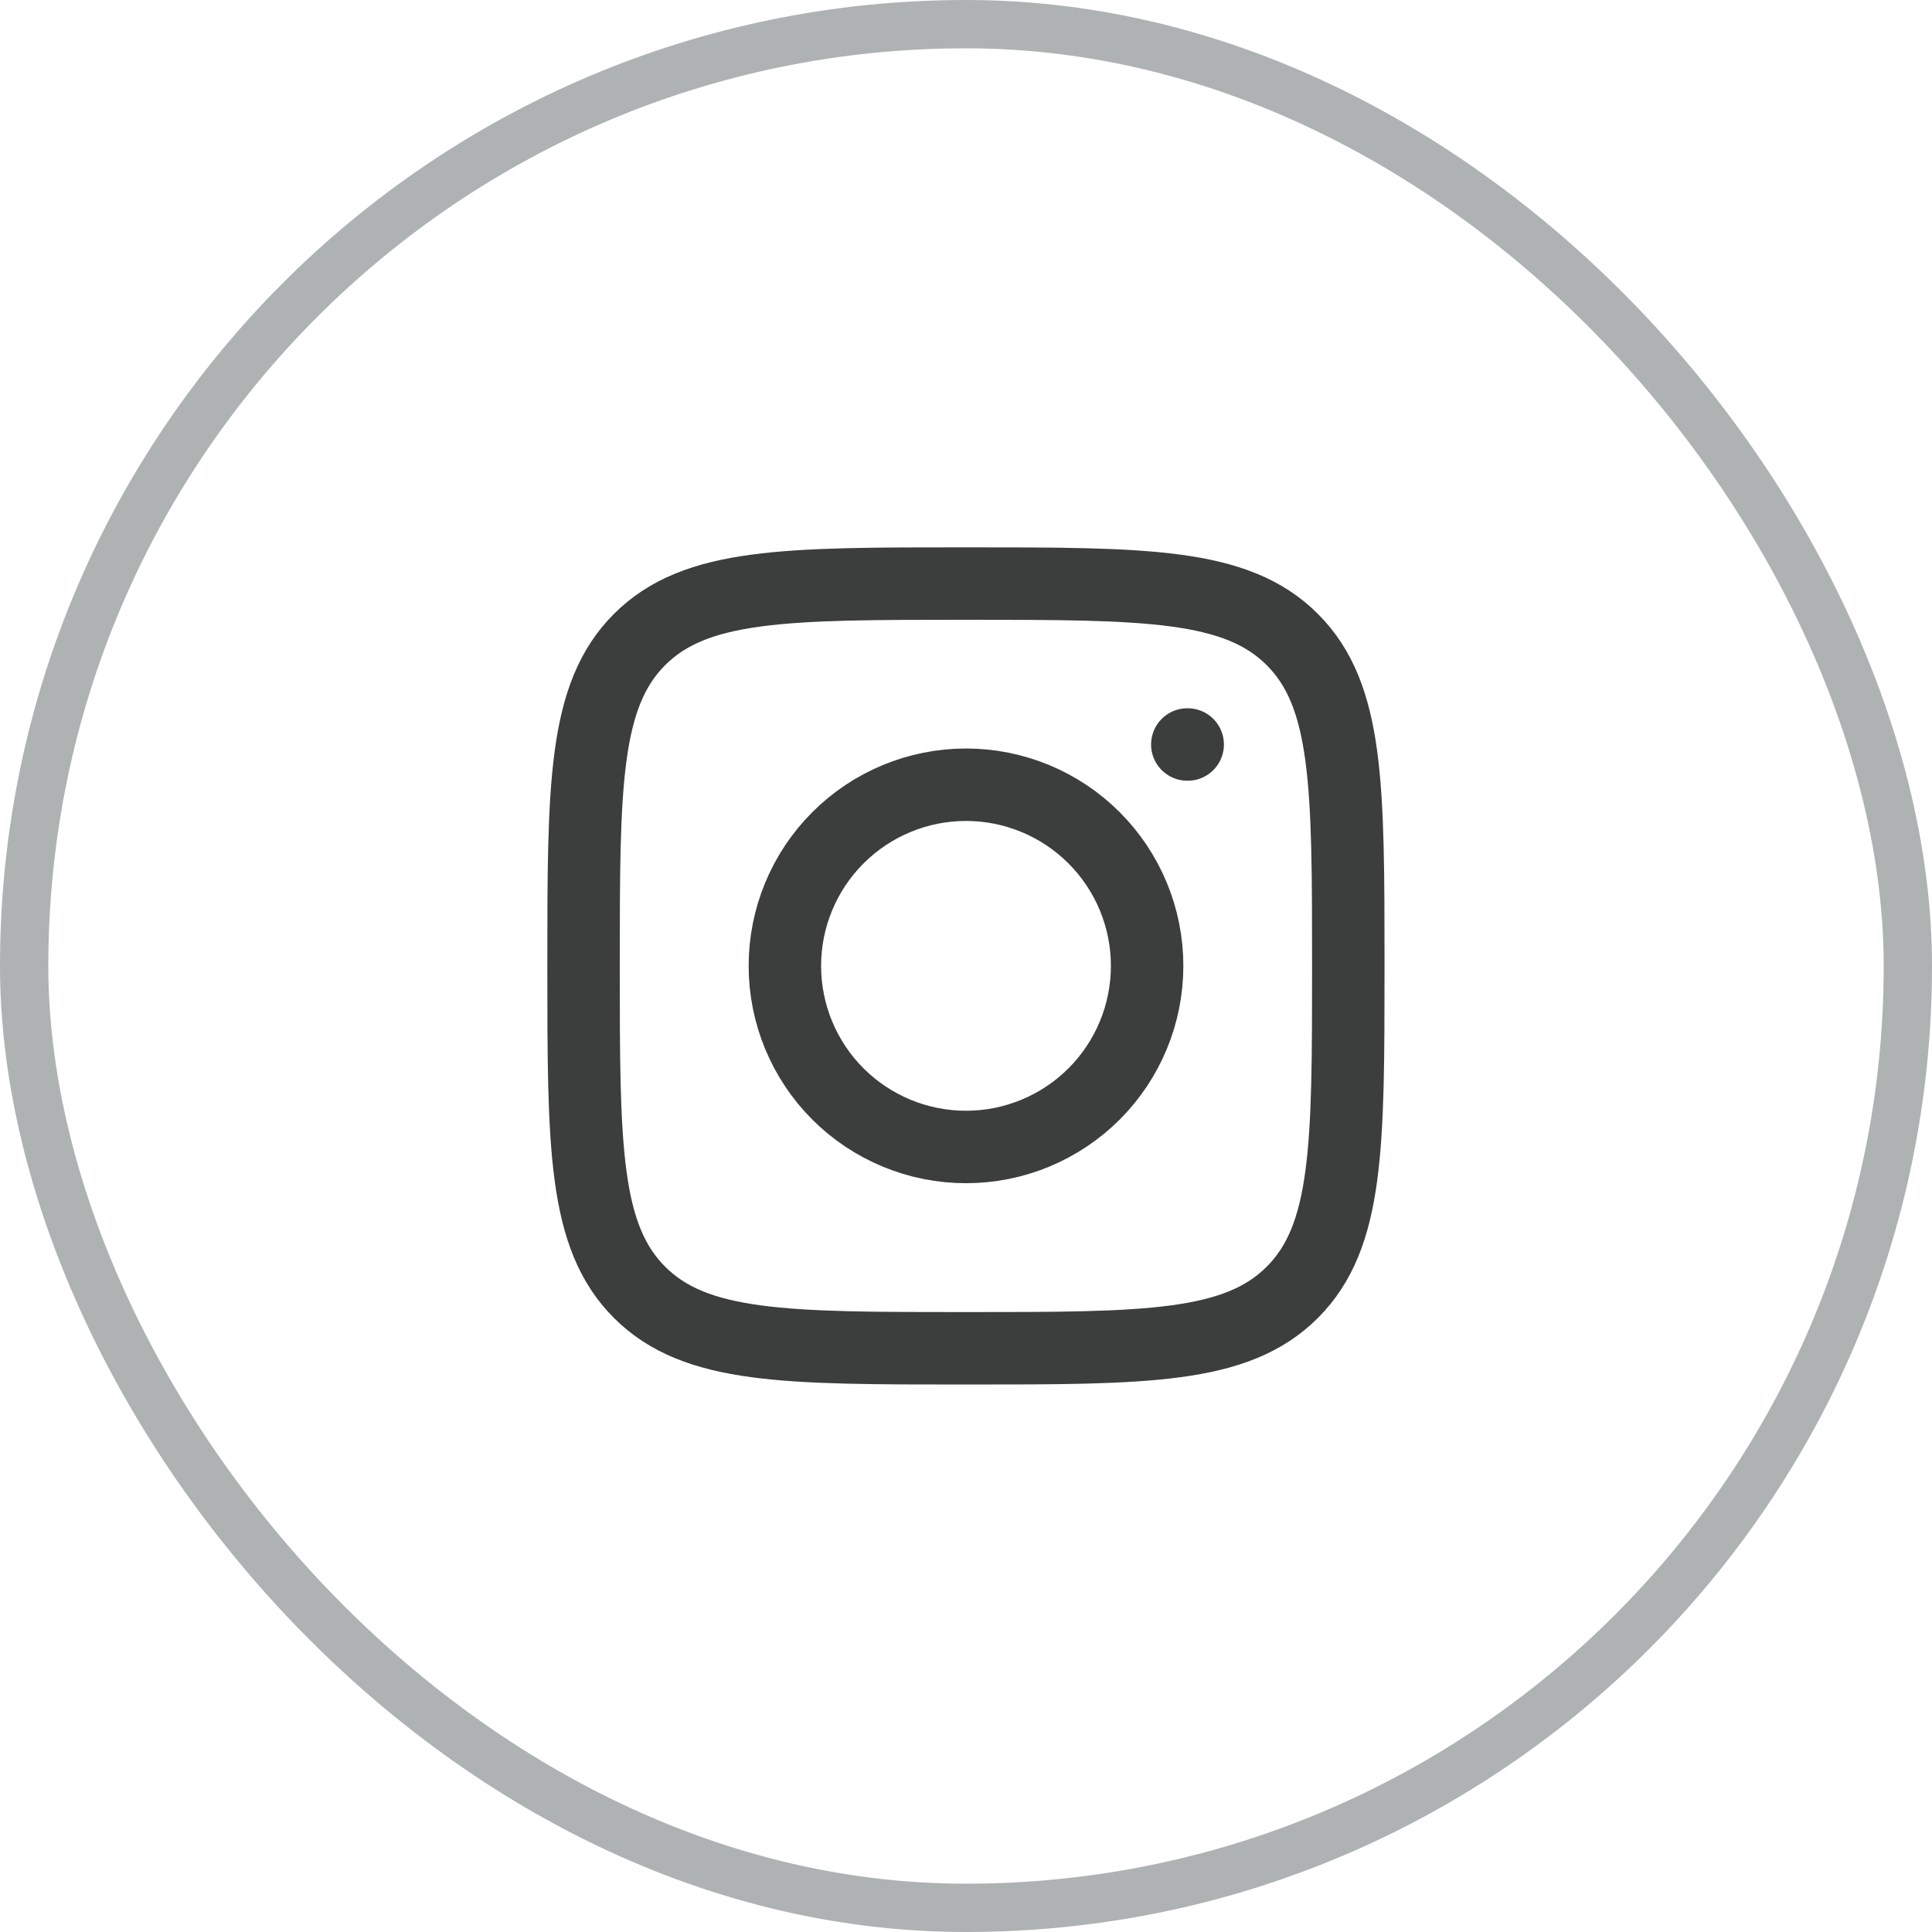 <svg width="40" height="40" viewBox="0 0 40 40" fill="none" xmlns="http://www.w3.org/2000/svg">
<rect x="0.5" y="0.5" width="39" height="39" rx="19.5" stroke="#AEB2B2"/>
<path d="M12.082 19.999C12.082 16.267 12.082 14.4 13.241 13.241C14.4 12.082 16.266 12.082 19.999 12.082C23.73 12.082 25.597 12.082 26.756 13.241C27.915 14.4 27.915 16.266 27.915 19.999C27.915 23.73 27.915 25.597 26.756 26.756C25.597 27.915 23.731 27.915 19.999 27.915C16.267 27.915 14.4 27.915 13.241 26.756C12.082 25.597 12.082 23.731 12.082 19.999Z" stroke="#3C3D3D" stroke-width="1.5" stroke-linecap="round" stroke-linejoin="round"/>
<path d="M24.59 15.414H24.582M23.75 19.997C23.75 20.992 23.355 21.946 22.652 22.649C21.948 23.352 20.995 23.747 20 23.747C19.005 23.747 18.052 23.352 17.348 22.649C16.645 21.946 16.25 20.992 16.25 19.997C16.25 19.003 16.645 18.049 17.348 17.346C18.052 16.642 19.005 16.247 20 16.247C20.995 16.247 21.948 16.642 22.652 17.346C23.355 18.049 23.75 19.003 23.75 19.997Z" stroke="#3C3D3D" stroke-width="1.5" stroke-linecap="round" stroke-linejoin="round"/>
</svg>
